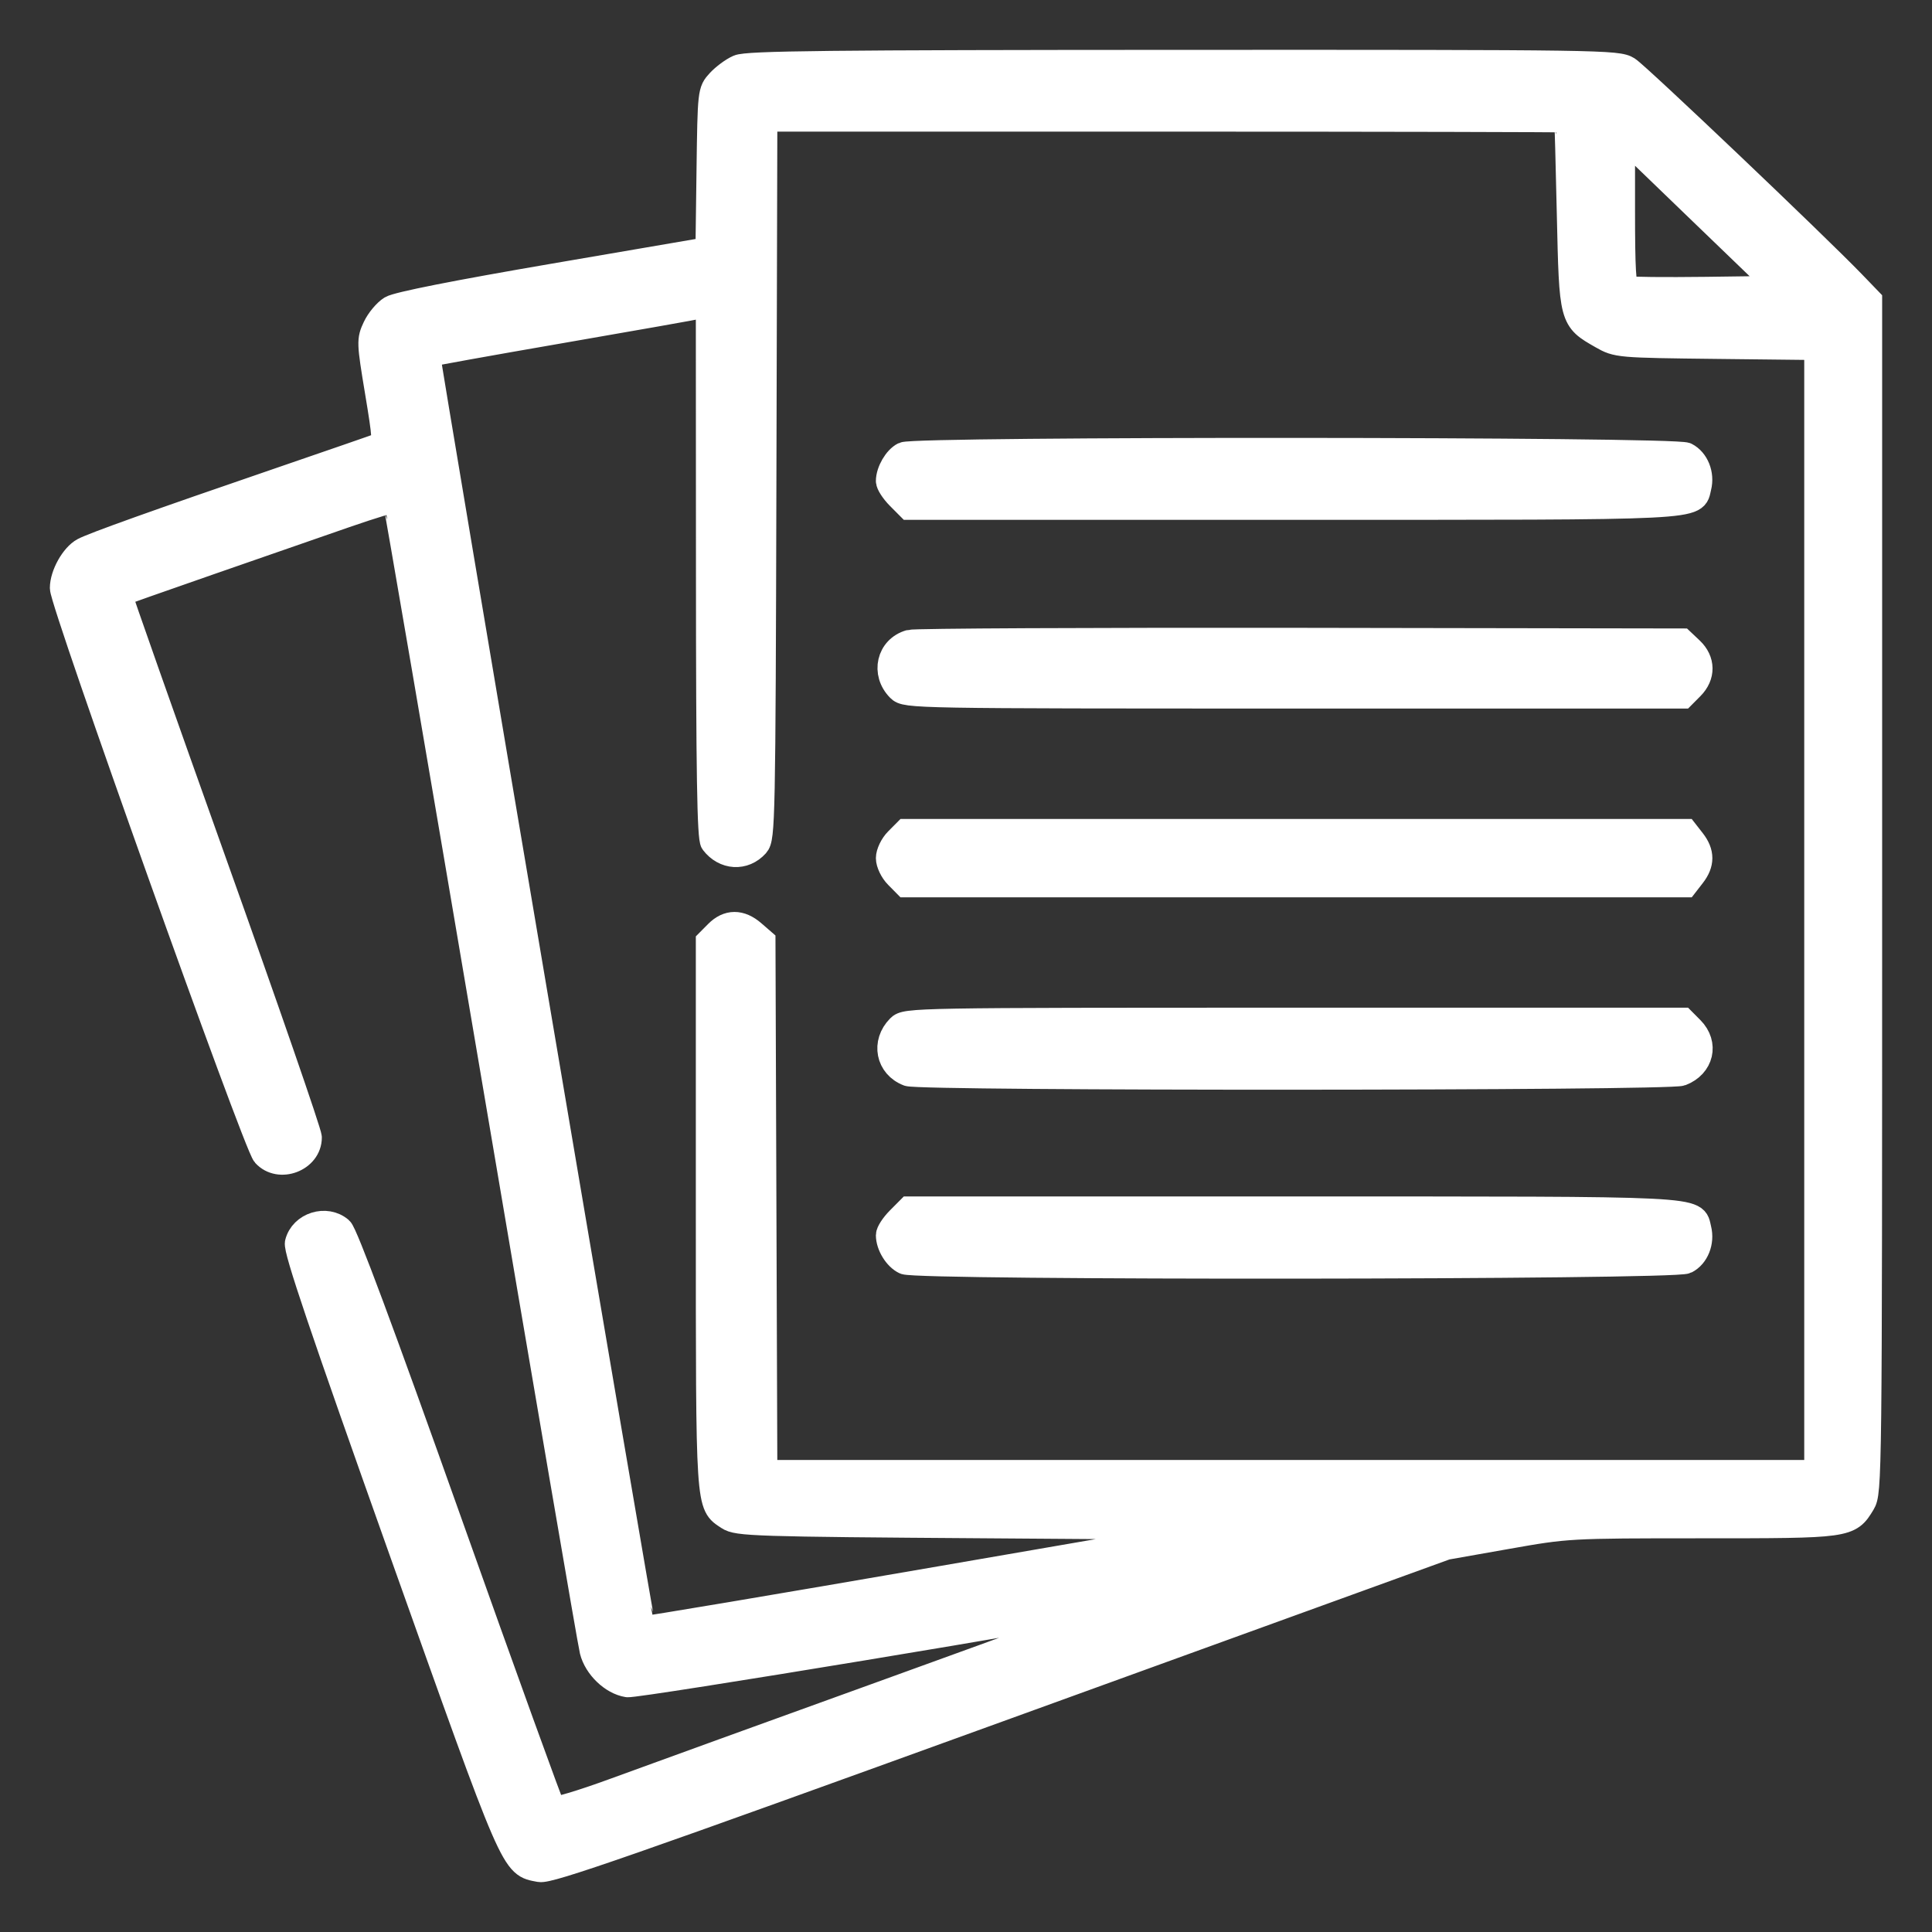 <svg width="31" height="31" viewBox="0 0 31 31" fill="none" xmlns="http://www.w3.org/2000/svg">
<rect x="0" y="0" width="31" height="31" fill="#333333" stroke="none"/>
<path fill-rule="evenodd" clip-rule="evenodd" d="M11.847 1.079C11.753 1.12 11.613 1.224 11.535 1.309C11.394 1.463 11.393 1.47 11.376 2.734L11.359 4.004L8.896 4.426C7.325 4.695 6.375 4.883 6.274 4.945C6.188 4.998 6.072 5.136 6.018 5.252C5.922 5.456 5.923 5.49 6.055 6.285C6.178 7.024 6.183 7.111 6.102 7.143C6.053 7.163 5.312 7.419 4.455 7.713C2.537 8.37 1.495 8.743 1.339 8.827C1.17 8.918 1 9.223 1 9.436C1 9.686 4.097 18.364 4.244 18.526C4.482 18.787 4.965 18.603 4.964 18.251C4.964 18.175 4.276 16.185 3.435 13.831C2.595 11.476 1.913 9.543 1.921 9.535C1.928 9.528 2.572 9.3 3.35 9.03C4.129 8.759 5.115 8.417 5.541 8.269C5.968 8.121 6.326 8.012 6.339 8.027C6.351 8.043 7.056 12.156 7.905 17.169C8.754 22.182 9.471 26.375 9.5 26.486C9.565 26.747 9.822 26.994 10.068 27.033C10.215 27.056 17.349 25.877 18.077 25.709L18.19 25.683L18.077 25.739C18.015 25.77 16.358 26.376 14.395 27.086C12.433 27.795 10.399 28.532 9.876 28.724C9.319 28.928 8.904 29.051 8.876 29.021C8.85 28.992 8.097 26.912 7.204 24.398C6.12 21.348 5.541 19.793 5.464 19.726C5.234 19.527 4.844 19.649 4.771 19.943C4.743 20.053 5.162 21.291 6.436 24.873C8.274 30.036 8.222 29.916 8.66 29.999C8.816 30.028 10.087 29.585 16.027 27.431L23.206 24.828L24.18 24.656C25.148 24.485 25.167 24.483 27.297 24.483C29.663 24.483 29.672 24.482 29.889 24.123C29.997 23.944 30 23.762 30 14.379L30 4.818L29.731 4.539C29.134 3.921 26.279 1.205 26.12 1.105C25.956 1.002 25.698 0.998 18.983 1C13.304 1.002 11.985 1.016 11.847 1.079ZM25.138 1.926C25.143 1.934 25.162 2.614 25.18 3.437C25.218 5.131 25.215 5.121 25.7 5.398C25.948 5.539 25.964 5.541 27.55 5.559L29.15 5.577V14.602V23.626H20.712H12.273L12.258 19.364L12.243 15.102L12.084 14.964C11.881 14.788 11.68 14.789 11.504 14.967L11.365 15.107V19.483C11.365 24.248 11.358 24.135 11.684 24.35C11.832 24.448 12.09 24.457 15.832 24.483L19.823 24.512L15.08 25.331C12.472 25.782 10.331 26.142 10.324 26.131C10.298 26.094 6.848 5.712 6.864 5.693C6.873 5.683 7.832 5.51 8.995 5.309C10.159 5.108 11.168 4.929 11.238 4.912L11.365 4.881L11.367 9.154C11.368 12.422 11.385 13.448 11.438 13.517C11.624 13.761 11.941 13.78 12.14 13.558C12.238 13.448 12.244 13.165 12.258 7.678L12.273 1.912H18.701C22.236 1.912 25.133 1.919 25.138 1.926ZM27.371 4.642C26.716 4.65 26.147 4.645 26.107 4.629C26.052 4.608 26.035 4.32 26.035 3.395V2.189L27.299 3.408L28.563 4.626L27.371 4.642ZM14.501 7.293C14.376 7.354 14.254 7.565 14.254 7.719C14.254 7.767 14.328 7.882 14.419 7.974L14.585 8.141H20.738C27.462 8.141 27.176 8.155 27.26 7.817C27.312 7.611 27.222 7.386 27.054 7.3C26.87 7.206 14.692 7.2 14.501 7.293ZM14.599 10.305C14.263 10.4 14.171 10.8 14.425 11.056C14.535 11.167 14.639 11.169 20.77 11.169H27.003L27.142 11.029C27.327 10.843 27.324 10.601 27.135 10.422L26.989 10.284L20.862 10.274C17.492 10.27 14.674 10.283 14.599 10.305ZM14.393 13.481C14.316 13.558 14.254 13.688 14.254 13.769C14.254 13.851 14.316 13.98 14.393 14.057L14.532 14.198H20.789H27.047L27.164 14.047C27.313 13.856 27.313 13.682 27.164 13.491L27.047 13.341H20.789H14.532L14.393 13.481ZM14.425 16.482C14.177 16.732 14.251 17.106 14.572 17.229C14.775 17.307 26.772 17.302 26.976 17.224C27.301 17.099 27.382 16.751 27.142 16.509L27.003 16.369H20.77C14.639 16.369 14.535 16.371 14.425 16.482ZM14.419 19.565C14.328 19.657 14.254 19.771 14.254 19.819C14.254 19.982 14.379 20.185 14.518 20.249C14.729 20.346 26.863 20.336 27.054 20.238C27.222 20.153 27.312 19.928 27.26 19.721C27.176 19.384 27.462 19.398 20.738 19.398H14.585L14.419 19.565Z" fill="white" stroke="white" stroke-width="0.4"/>
</svg>
